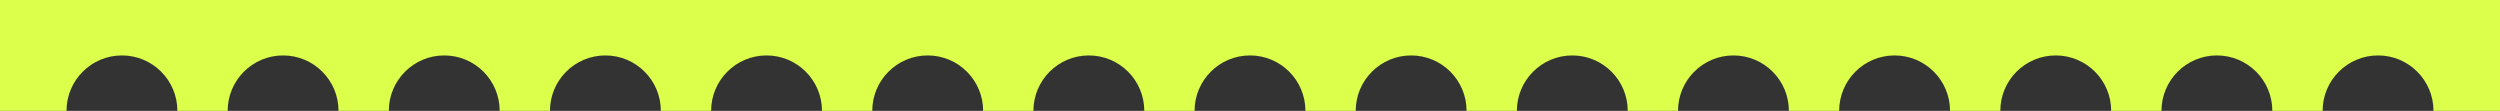 <?xml version="1.0" encoding="utf-8"?>
<svg xmlns="http://www.w3.org/2000/svg" fill="none" height="100%" overflow="visible" preserveAspectRatio="none" style="display: block;" viewBox="0 0 451 20" width="100%">
<rect x="0" y="0" width="451" height="20" fill="#333333" stroke="none"/>
<path d="M451 20H439C439 14.477 434.523 10 429 10C423.477 10 419 14.477 419 20H409.929C409.929 14.477 405.452 10 399.929 10C394.406 10 389.929 14.477 389.929 20H380.857C380.857 14.477 376.38 10 370.857 10C365.335 10 360.857 14.477 360.857 20H351.786C351.786 14.477 347.309 10 341.786 10C336.263 10 331.786 14.477 331.786 20H322.714C322.714 14.477 318.237 10 312.714 10C307.191 10 302.714 14.477 302.714 20H293.643C293.643 14.477 289.165 10 283.643 10C278.12 10 273.643 14.477 273.643 20H264.571C264.571 14.477 260.094 10 254.571 10C249.048 10 244.571 14.477 244.571 20H235.5C235.5 14.477 231.023 10 225.5 10C219.977 10 215.5 14.477 215.5 20H206.429C206.429 14.477 201.951 10 196.429 10C190.906 10 186.429 14.477 186.429 20H177.357C177.357 14.477 172.88 10 167.357 10C161.835 10 157.357 14.477 157.357 20H148.286C148.286 14.477 143.809 10 138.286 10C132.763 10 128.286 14.477 128.286 20H119.214C119.214 14.477 114.737 10 109.214 10C103.691 10 99.214 14.477 99.214 20H90.143C90.143 14.477 85.665 10 80.143 10C74.62 10 70.143 14.477 70.143 20H61.071C61.071 14.477 56.594 10 51.071 10C45.548 10 41.071 14.477 41.071 20H32C32 14.477 27.523 10 22 10C16.477 10 12 14.477 12 20H0V0H451V20Z" fill="#DBFF4B" id="Subtract"/>
</svg>